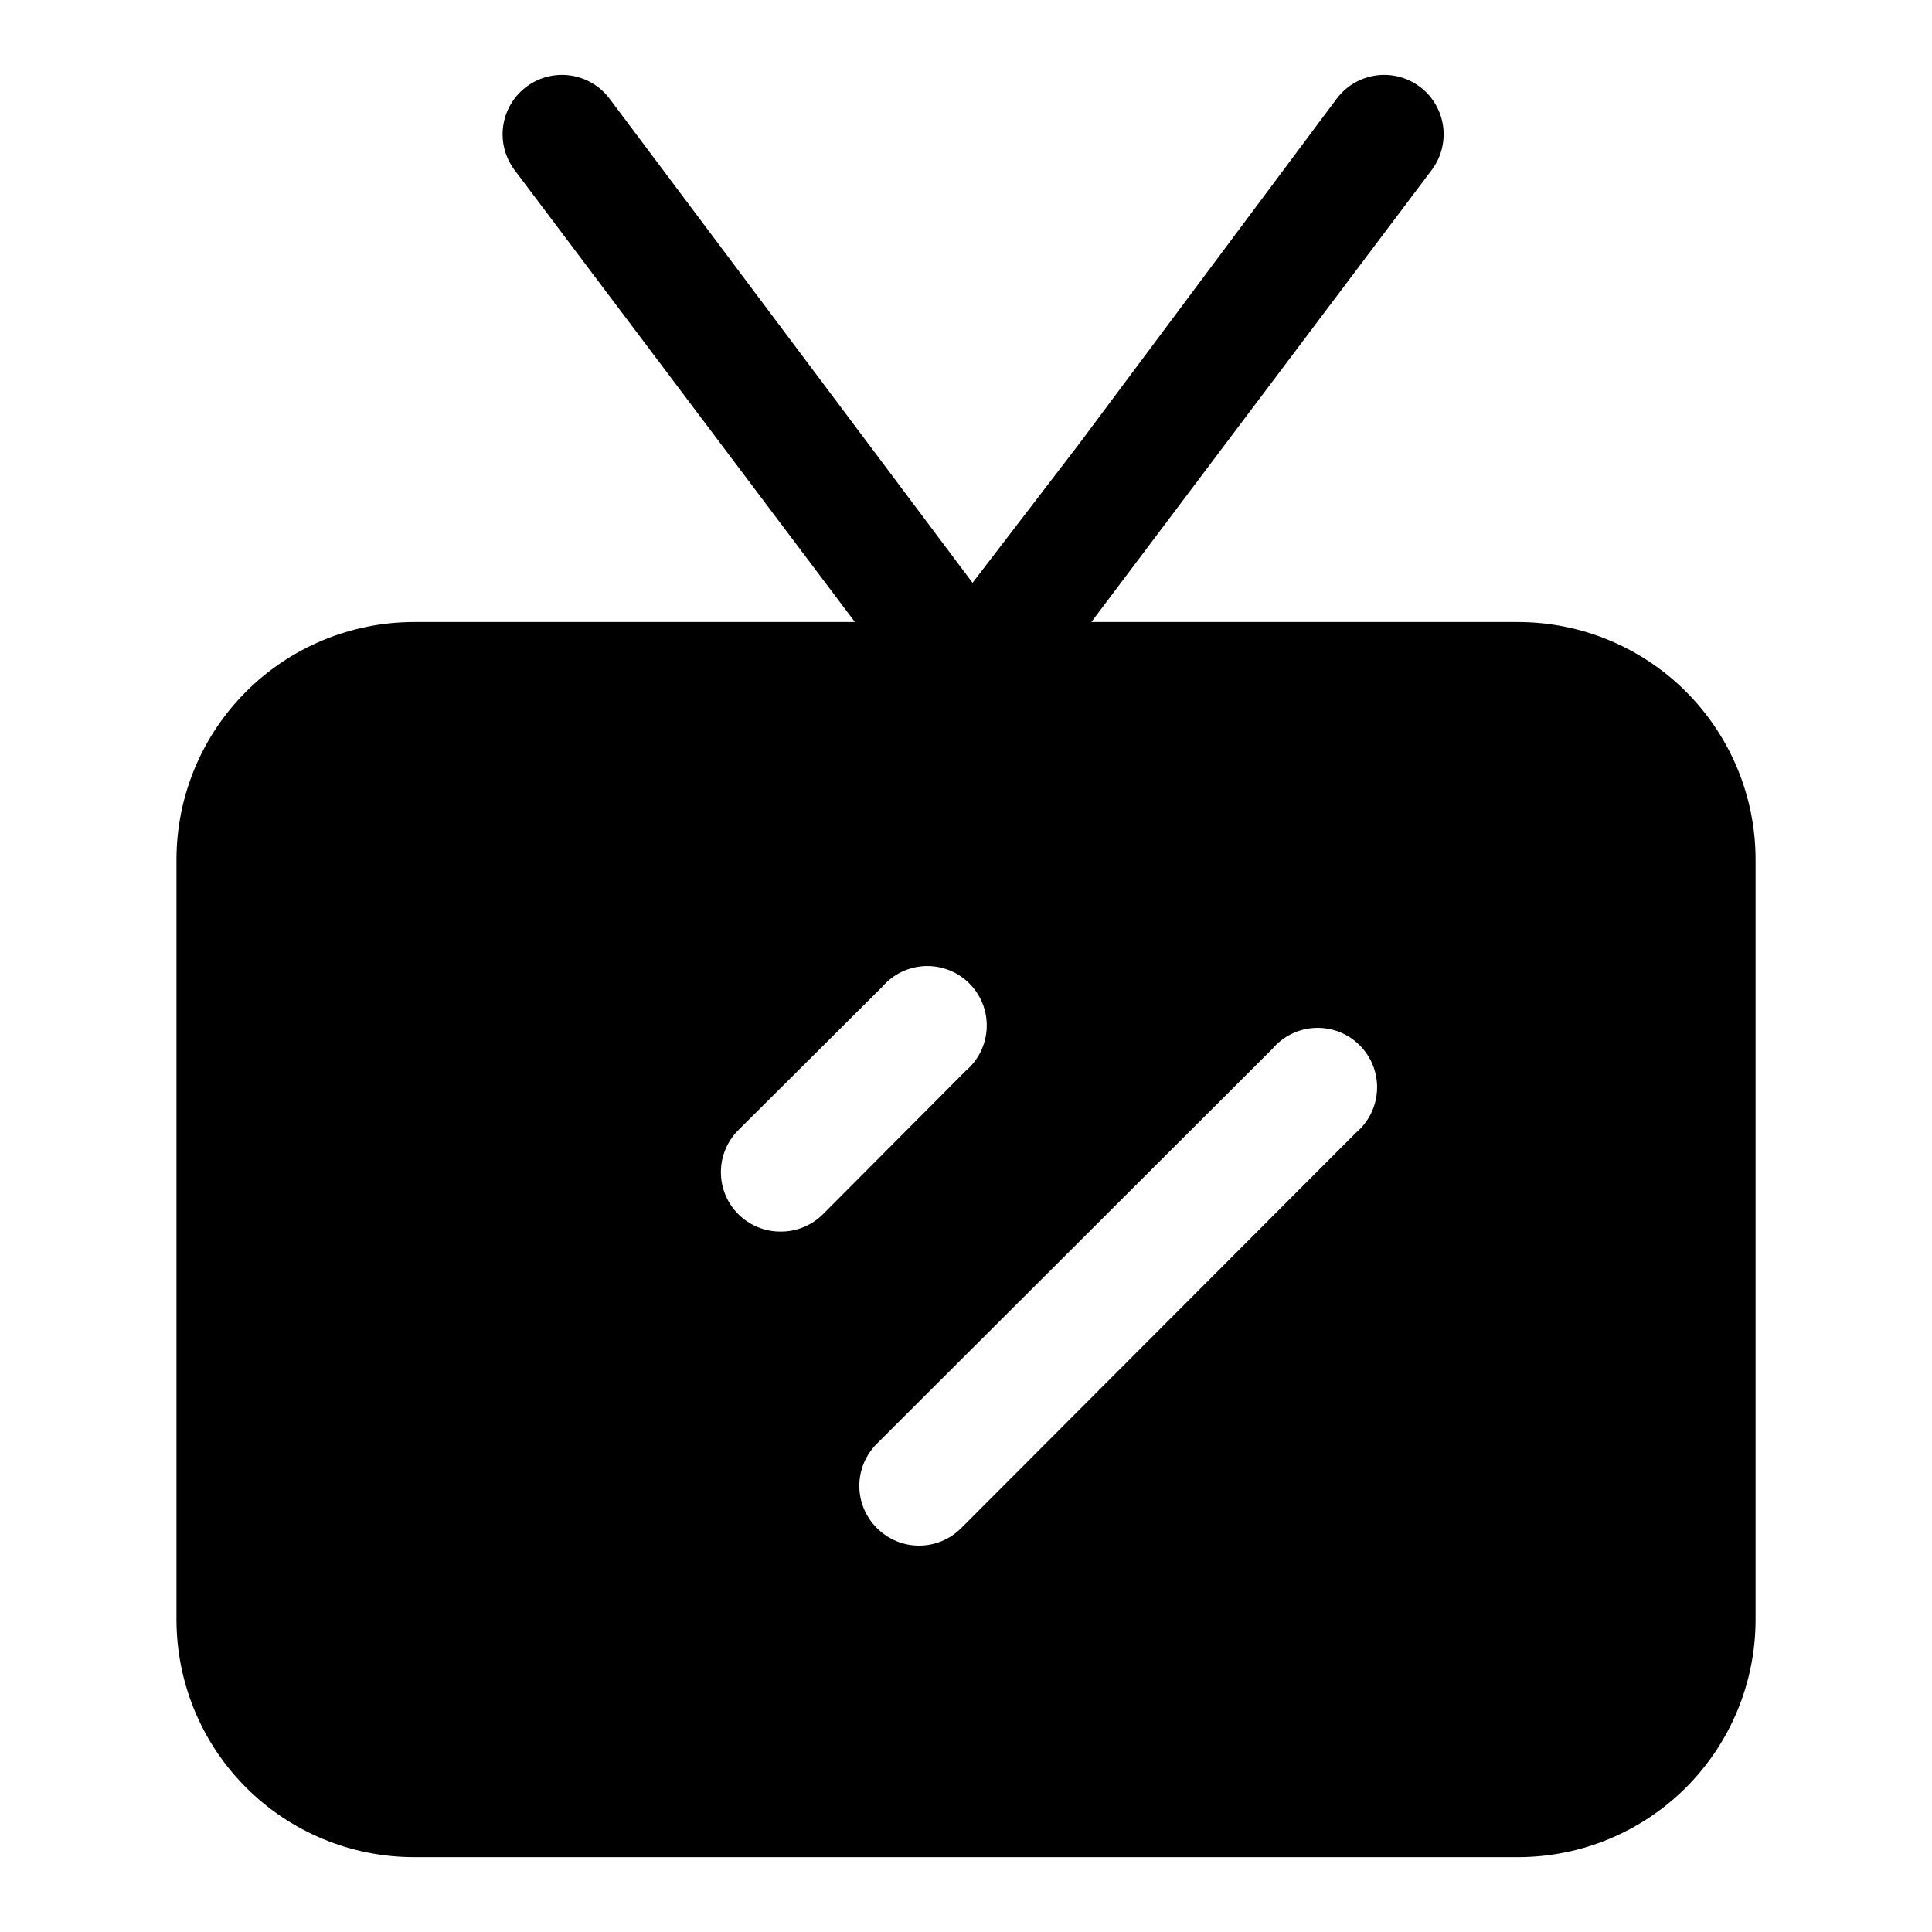 <?xml version="1.0" encoding="UTF-8"?>
<!-- Uploaded to: ICON Repo, www.svgrepo.com, Generator: ICON Repo Mixer Tools -->
<svg fill="#000000" width="800px" height="800px" version="1.1" viewBox="144 144 512 512" xmlns="http://www.w3.org/2000/svg">
 <path d="m546.26 308.84h-113.04l90.215-119.81c3.375-4.5 4.09-10.457 1.883-15.629-2.211-5.176-7.012-8.773-12.598-9.449-5.582-0.672-11.102 1.688-14.477 6.188l-68.488 91.785-28.023 36.527-96.195-128.31c-2.508-3.34-6.234-5.551-10.371-6.141-4.133-0.59-8.332 0.484-11.672 2.992-3.34 2.504-5.547 6.234-6.141 10.367-0.59 4.133 0.488 8.332 2.992 11.672l90.215 119.81h-116.82c-16.699 0-32.719 6.637-44.527 18.445-11.812 11.812-18.445 27.828-18.445 44.531v201.37c0 16.703 6.633 32.719 18.445 44.531 11.809 11.809 27.828 18.445 44.527 18.445h292.53c16.703 0 32.719-6.637 44.531-18.445 11.809-11.812 18.445-27.828 18.445-44.531v-201.37c0-16.703-6.637-32.719-18.445-44.531-11.812-11.809-27.828-18.445-44.531-18.445zm-195.38 161.54c-4.188 0.023-8.207-1.621-11.18-4.566-2.981-2.957-4.656-6.981-4.656-11.18 0-4.195 1.676-8.219 4.656-11.176l38.102-37.941v-0.004c2.852-3.332 6.965-5.32 11.348-5.492 4.387-0.168 8.641 1.5 11.742 4.602 3.102 3.102 4.769 7.356 4.598 11.738-0.168 4.387-2.156 8.5-5.488 11.352l-37.941 38.102h-0.004c-2.969 2.945-6.992 4.59-11.176 4.566zm152.56-26.293-104.7 104.86c-2.957 2.981-6.981 4.656-11.176 4.656-4.199 0-8.223-1.676-11.18-4.656-2.981-2.957-4.656-6.981-4.656-11.18 0-4.195 1.676-8.223 4.656-11.176l104.86-104.7c2.852-3.332 6.965-5.32 11.352-5.492 4.383-0.168 8.637 1.5 11.738 4.602 3.102 3.102 4.769 7.356 4.602 11.738-0.172 4.383-2.16 8.5-5.492 11.352z"/>
</svg>